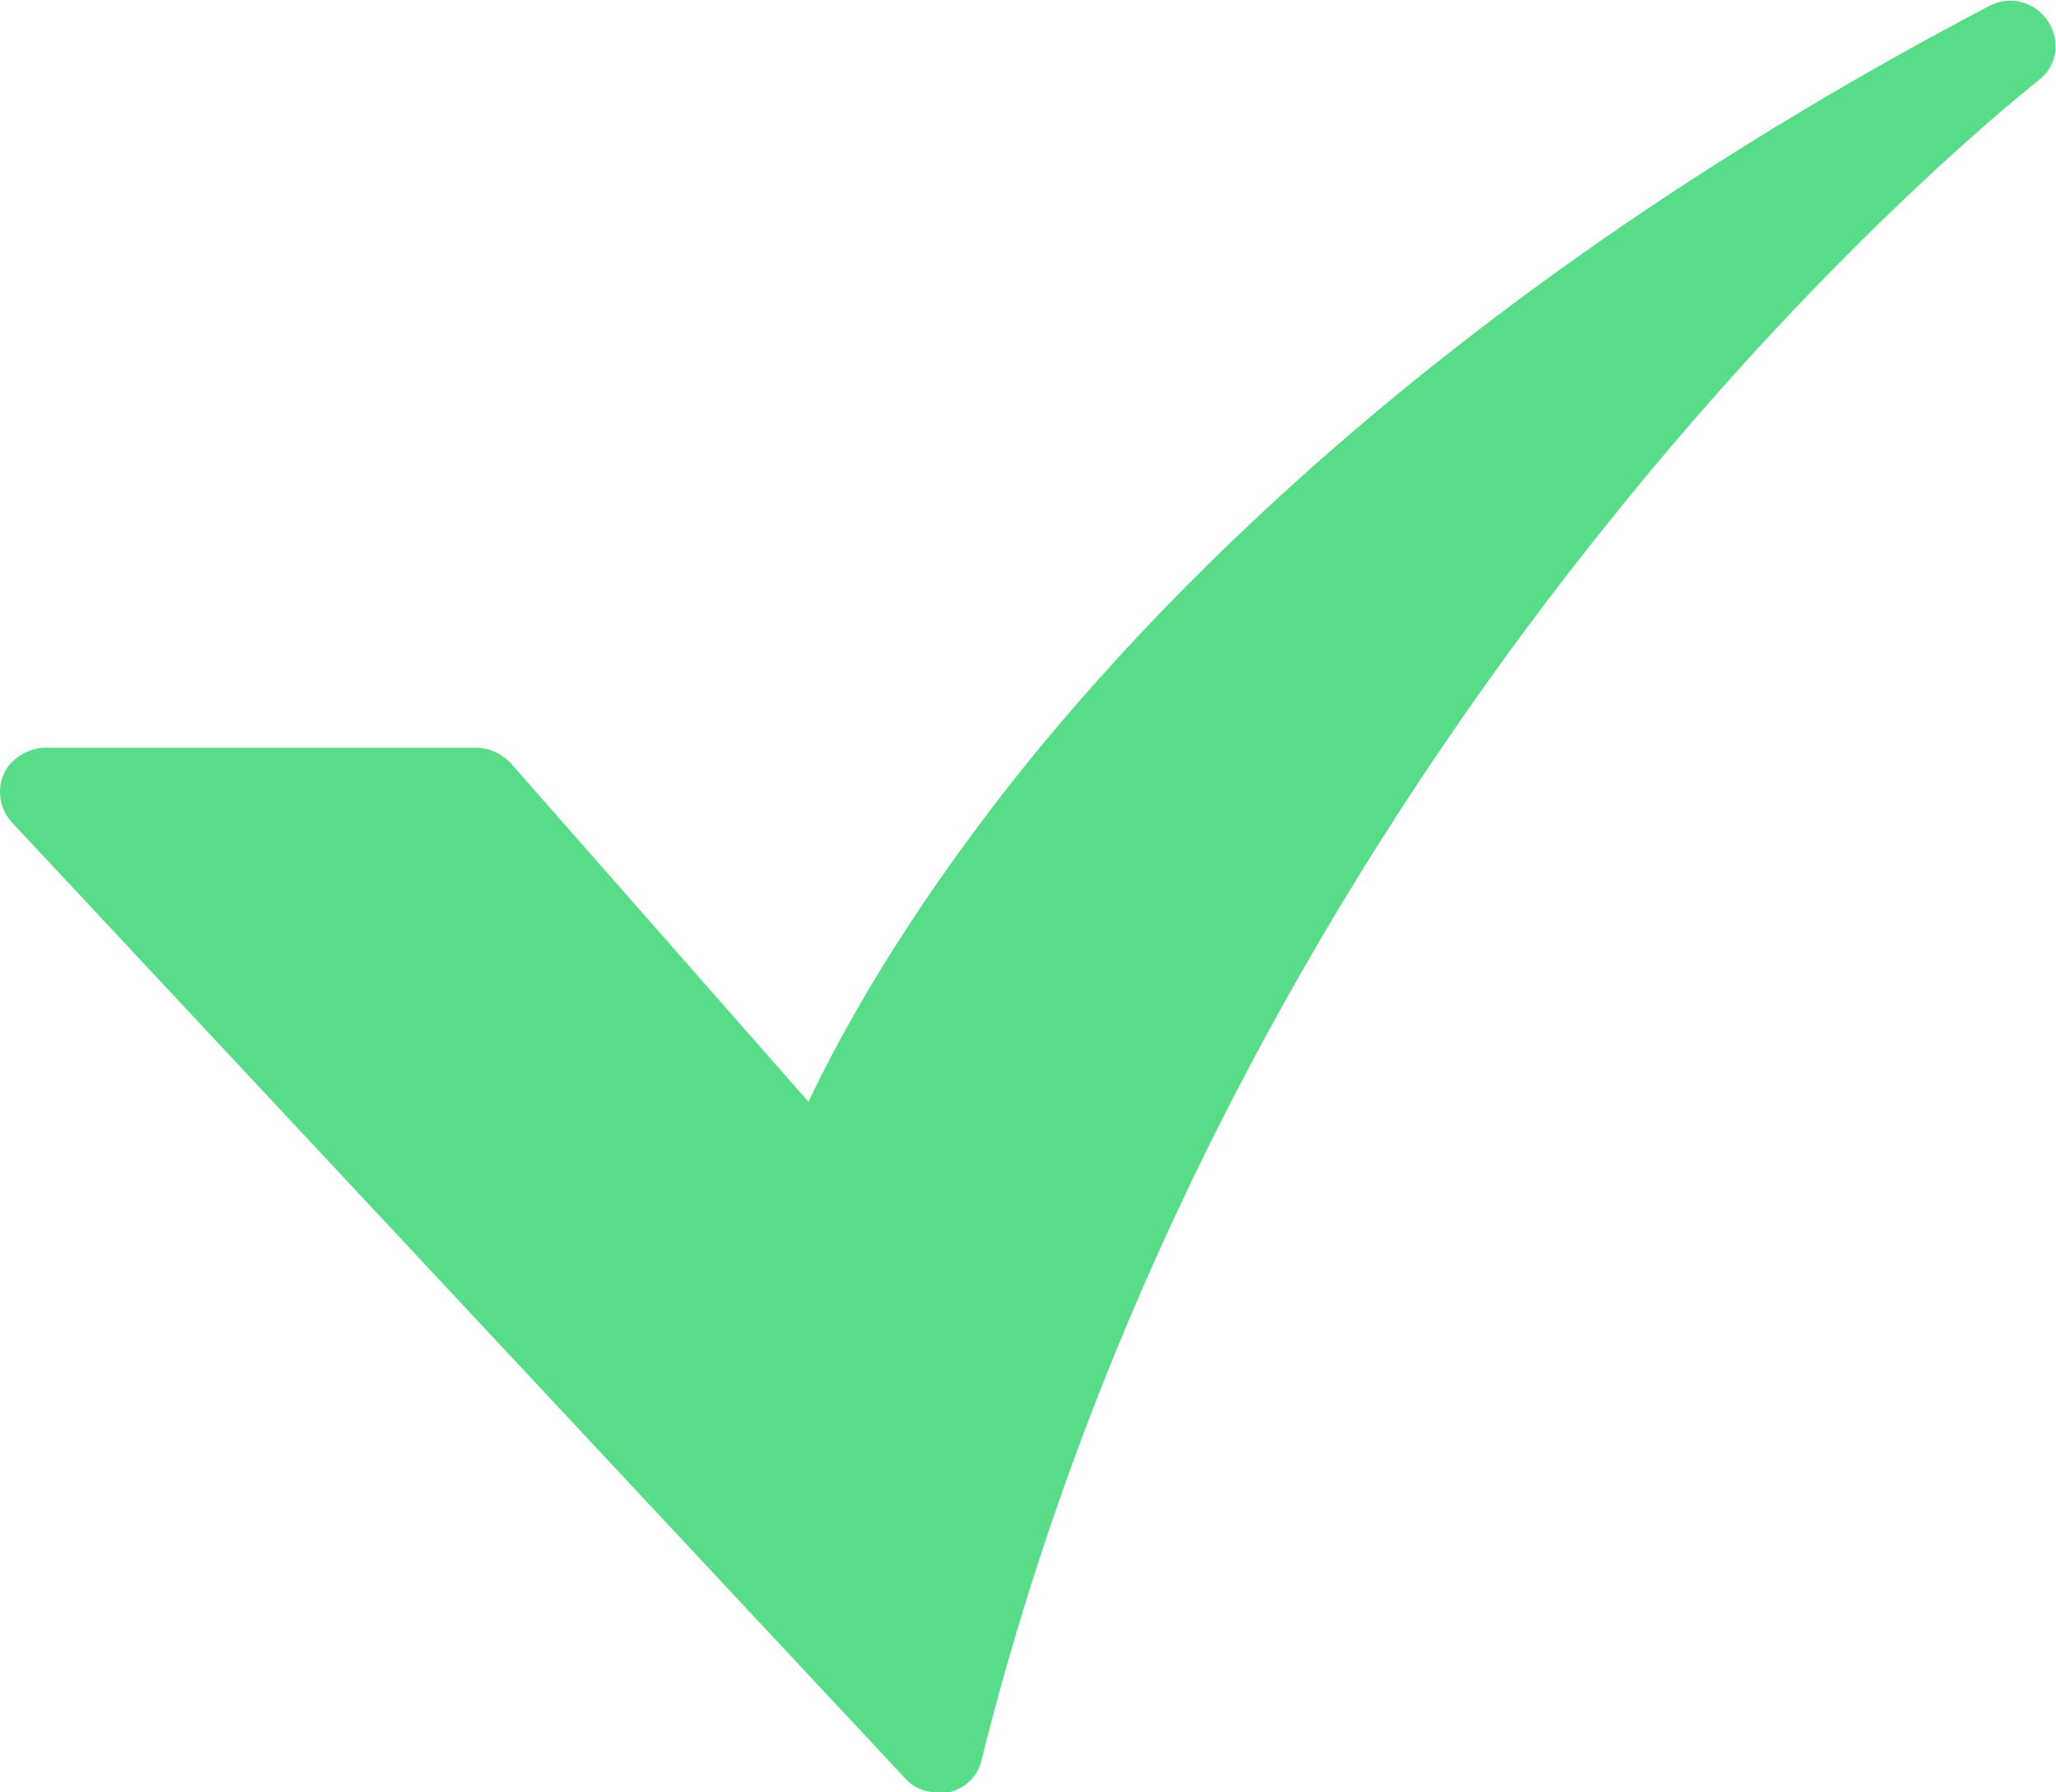 <svg width="39" height="34" viewBox="0 0 39 34" fill="none" xmlns="http://www.w3.org/2000/svg">
<g clip-path="url(#clip0_482_2570)">
<path d="M17.776 34C17.523 34 17.299 33.889 17.159 33.722L0.224 15.598C-0.084 15.265 -0.084 14.71 0.28 14.405C0.449 14.266 0.645 14.183 0.869 14.183H9.028C9.28 14.183 9.505 14.294 9.673 14.46L15.336 20.9C15.953 19.595 17.131 17.458 19.206 14.821C22.262 10.963 27.953 5.246 37.738 0.111C38.159 -0.111 38.663 0.056 38.888 0.472C39.084 0.833 39 1.277 38.663 1.527C38.636 1.554 34.85 4.496 30.533 9.881C26.551 14.821 21.224 22.926 18.617 33.389C18.533 33.778 18.168 34.028 17.776 34.028V34Z" fill="#57DD88"/>
</g>
<defs>
<clipPath id="clip0_482_2570">
<rect width="39" height="34" fill="white"/>
</clipPath>
</defs>
</svg>
